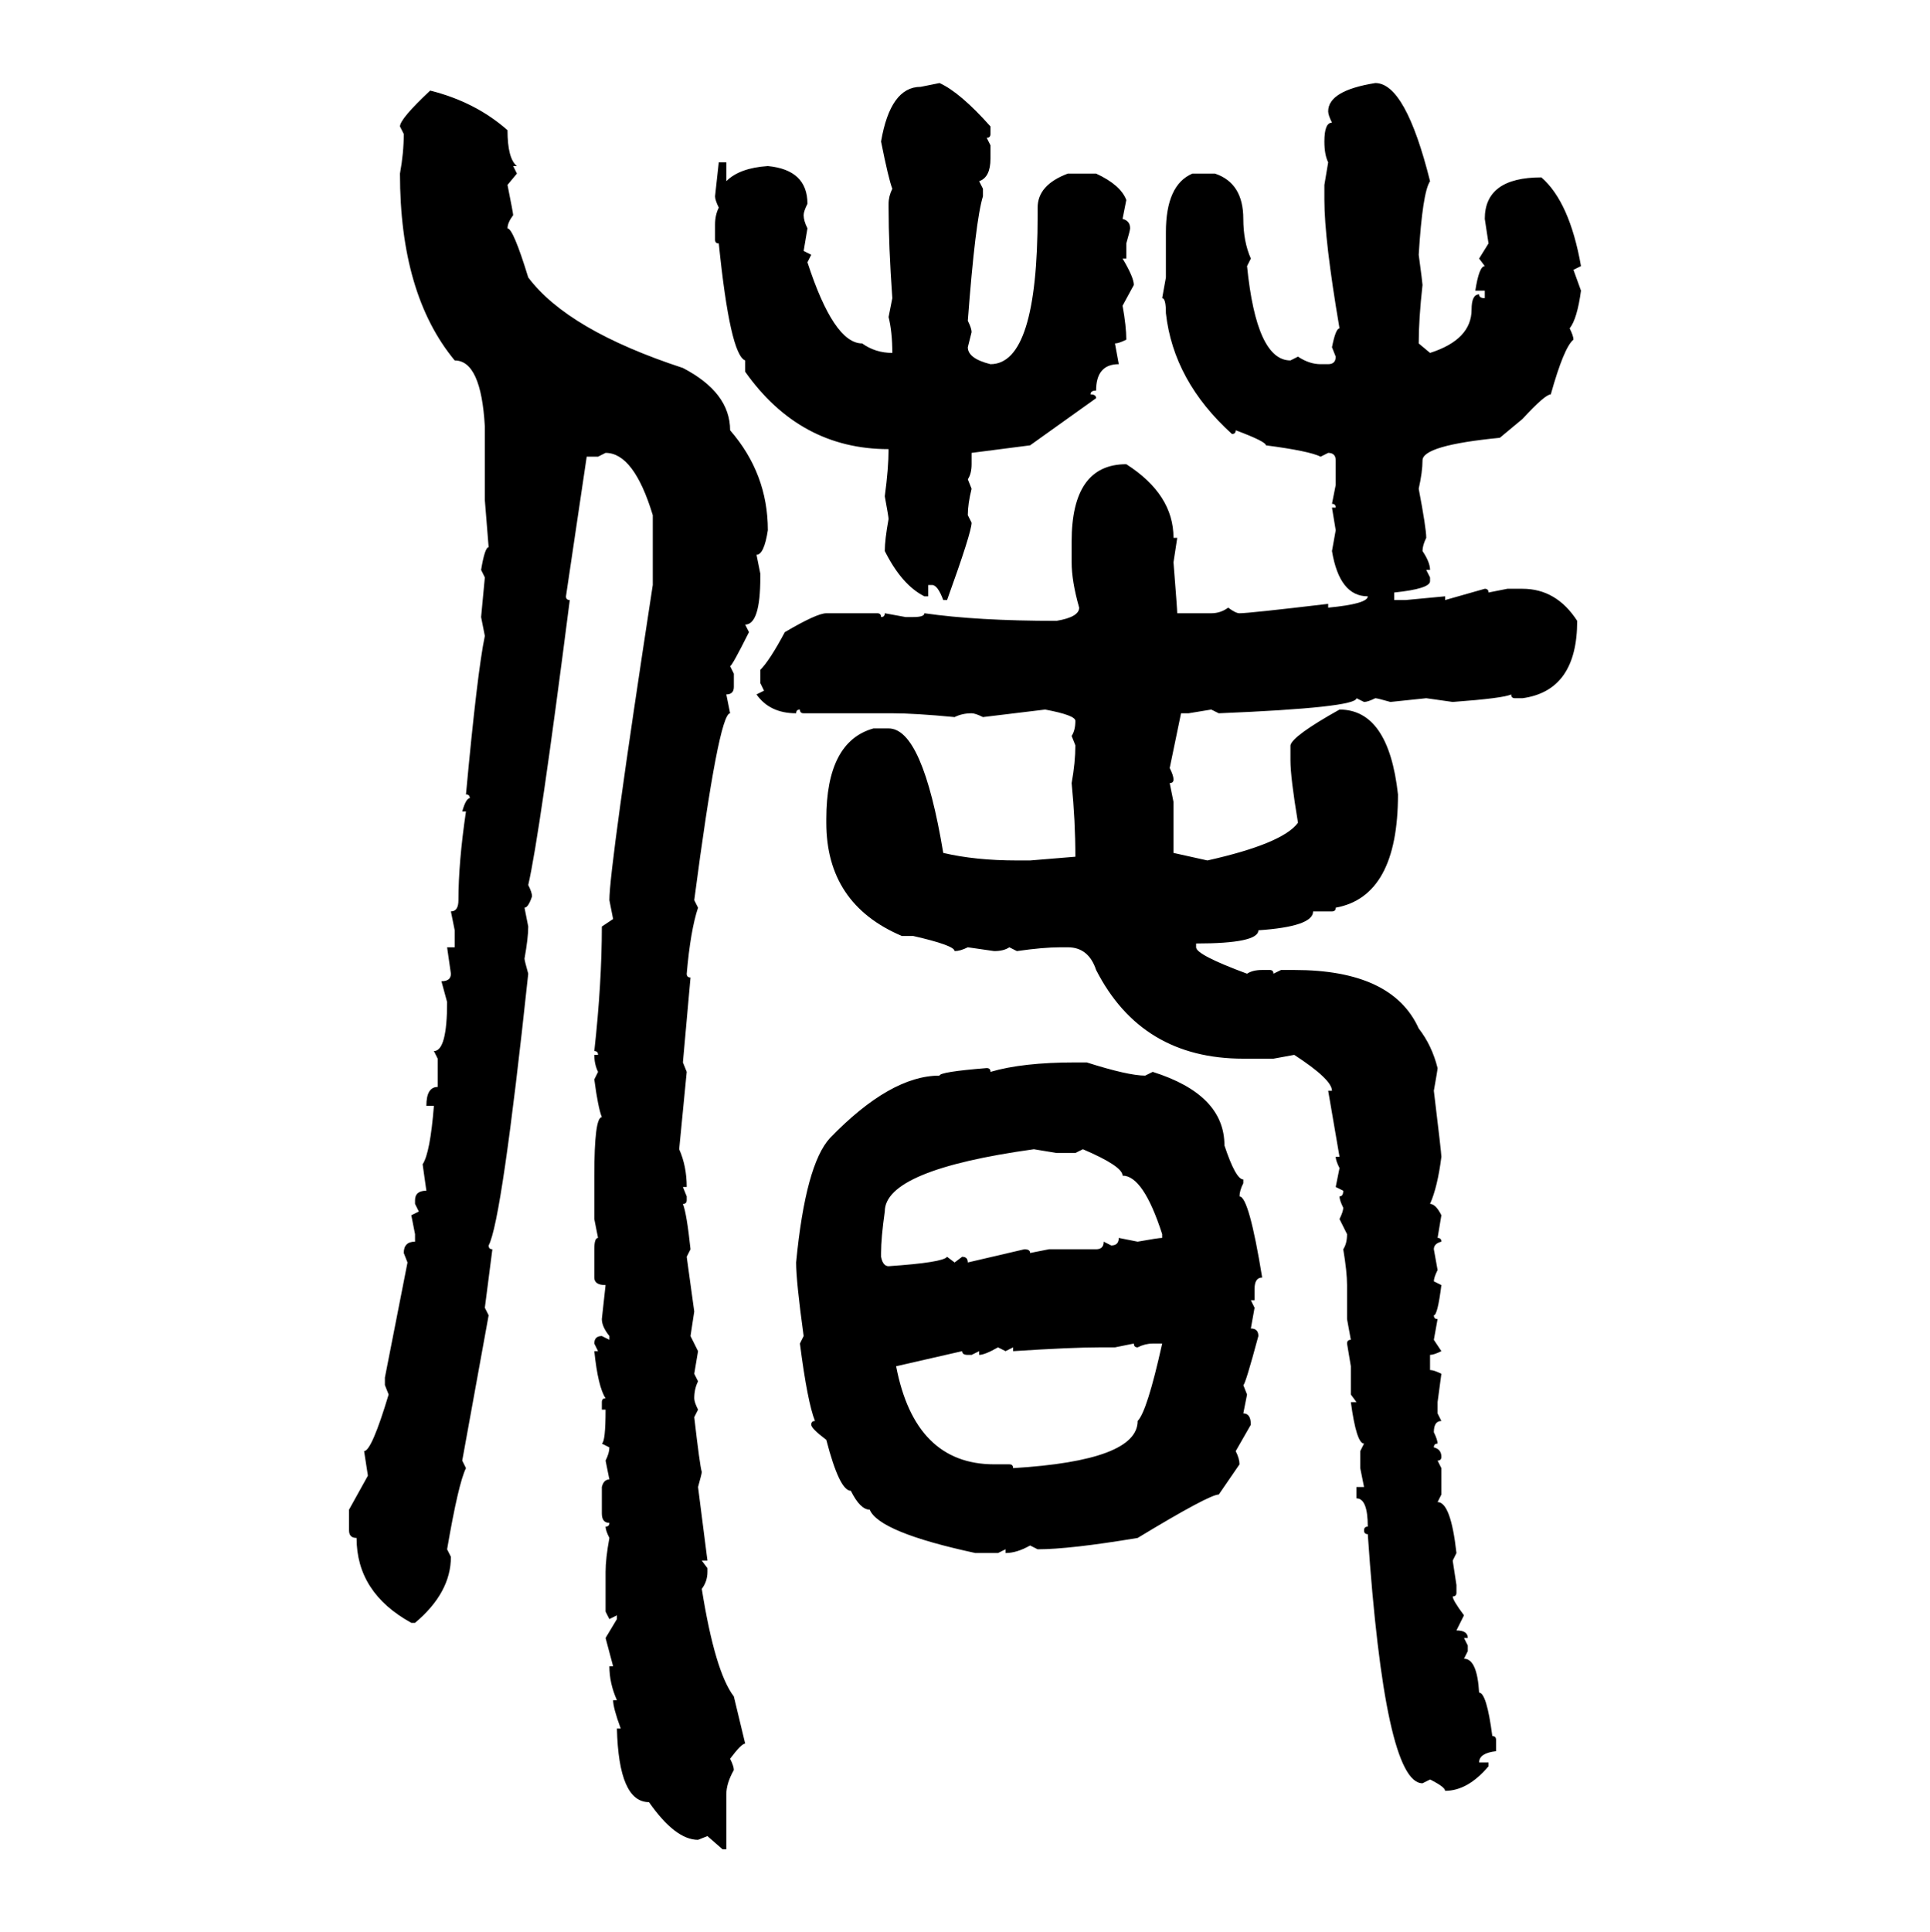 <svg xmlns="http://www.w3.org/2000/svg" xmlns:xlink="http://www.w3.org/1999/xlink" width="299.707" height="300"><path d="M142.97 13.48L145.90 12.89Q149.12 14.36 153.81 19.63L153.81 19.63L153.81 20.80Q153.81 21.39 153.22 21.39L153.22 21.39L153.81 22.56L153.81 24.61Q153.81 27.54 152.05 28.13L152.05 28.13L152.64 29.30L152.64 30.47Q151.46 34.28 150.29 49.80L150.29 49.80Q150.88 50.98 150.88 51.56L150.88 51.56L150.29 53.91Q150.29 55.66 153.81 56.54L153.81 56.54Q161.13 56.54 161.13 33.40L161.13 33.40L161.13 32.23Q161.13 28.71 165.82 26.95L165.82 26.95L170.21 26.95Q174.02 28.71 174.90 31.05L174.90 31.05L174.32 33.98Q175.49 34.28 175.49 35.45L175.49 35.45Q175.49 35.74 174.90 37.79L174.90 37.79L174.90 40.14L174.32 40.14Q176.07 43.07 176.07 44.24L176.07 44.24L174.32 47.46Q174.90 50.68 174.90 52.73L174.90 52.73Q173.73 53.32 173.14 53.32L173.14 53.32L173.73 56.54Q170.21 56.54 170.21 60.64L170.21 60.64Q169.34 60.64 169.34 61.23L169.34 61.23Q170.21 61.23 170.21 61.82L170.21 61.82L159.96 69.14L150.88 70.31L150.88 72.07Q150.88 73.54 150.29 74.41L150.29 74.41L150.88 75.88Q150.29 78.22 150.29 79.98L150.29 79.98L150.88 81.15Q150.88 82.62 147.07 93.16L147.07 93.16L146.48 93.16Q145.61 90.82 144.73 90.82L144.73 90.82L144.14 90.82L144.14 92.58L143.55 92.58Q140.04 90.82 137.40 85.55L137.40 85.55Q137.40 83.79 137.99 80.57L137.99 80.57Q137.99 80.27 137.40 77.05L137.40 77.05Q137.99 72.66 137.99 69.73L137.99 69.73Q124.22 69.73 115.72 57.71L115.72 57.71L115.72 55.96Q113.38 55.08 111.62 37.79L111.62 37.79Q111.04 37.79 111.04 37.21L111.04 37.21L111.04 34.86Q111.04 33.40 111.62 32.23L111.62 32.23Q111.04 31.05 111.04 30.47L111.04 30.47L111.62 25.20L112.79 25.20L112.79 28.13Q114.84 26.07 119.24 25.78L119.24 25.78Q125.39 26.37 125.39 31.64L125.39 31.64Q124.80 32.81 124.80 33.40L124.80 33.40Q124.80 34.28 125.39 35.45L125.39 35.45L124.80 38.96L125.98 39.55L125.39 40.72Q129.49 53.32 133.89 53.32L133.89 53.32Q135.94 54.79 138.57 54.79L138.57 54.79Q138.57 51.56 137.99 49.22L137.99 49.22L138.57 46.29Q137.99 38.09 137.99 32.23L137.99 32.23L137.99 31.64Q137.99 30.47 138.57 29.30L138.57 29.30Q137.99 27.83 136.82 21.97L136.82 21.97Q138.28 13.48 142.97 13.48L142.97 13.48ZM213.57 12.89L213.57 12.89Q218.26 12.89 222.07 28.13L222.07 28.13Q220.90 29.88 220.31 39.55L220.31 39.55Q220.90 43.95 220.90 44.24L220.90 44.24Q220.31 49.51 220.31 53.32L220.31 53.32L222.07 54.79Q228.52 52.73 228.52 48.05L228.52 48.05Q228.52 45.70 229.69 45.70L229.69 45.70Q229.69 46.29 230.57 46.29L230.57 46.29L230.57 45.12L229.10 45.12Q229.69 41.31 230.57 41.31L230.57 41.31L229.69 40.14L231.15 37.79L230.57 33.98Q230.57 27.54 239.36 27.54L239.36 27.54Q243.75 31.35 245.51 41.31L245.51 41.31L244.34 41.89L245.51 45.12Q244.92 49.51 243.75 50.98L243.75 50.98Q244.34 52.15 244.34 52.73L244.34 52.73Q242.87 53.91 240.82 61.23L240.82 61.23Q239.94 61.23 236.43 65.04L236.43 65.04L232.91 67.97Q220.90 69.14 220.90 71.48L220.90 71.48Q220.90 73.24 220.31 75.88L220.31 75.88Q221.48 82.03 221.48 83.50L221.48 83.50Q220.90 84.67 220.90 85.55L220.90 85.55Q222.07 87.30 222.07 88.48L222.07 88.48L221.48 88.48L222.07 89.65L222.07 90.23Q222.07 91.41 216.50 91.99L216.50 91.99L216.50 93.16L218.26 93.16L224.41 92.58L224.41 93.16L230.57 91.41Q231.15 91.41 231.15 91.99L231.15 91.99L234.08 91.41L236.43 91.41Q241.70 91.41 244.92 96.39L244.92 96.39Q244.92 107.23 236.43 108.40L236.43 108.40L235.25 108.40Q234.67 108.40 234.67 107.81L234.67 107.81Q233.50 108.40 225.59 108.98L225.59 108.98L221.48 108.40L215.92 108.98Q213.87 108.40 213.57 108.40L213.57 108.40Q212.40 108.98 211.82 108.98L211.82 108.98L210.64 108.40Q210.64 109.86 189.26 110.74L189.26 110.74L188.09 110.16L184.57 110.74L183.40 110.74L181.64 119.24Q182.23 120.41 182.23 121.00L182.23 121.00Q182.23 121.58 181.64 121.58L181.64 121.58L182.23 124.51L182.23 132.42L187.50 133.59Q199.22 130.96 201.56 127.73L201.56 127.73Q200.39 120.70 200.39 118.07L200.39 118.07L200.39 115.72Q200.68 114.26 208.01 110.16L208.01 110.16Q215.63 110.16 217.09 123.34L217.09 123.34Q217.09 139.16 207.42 140.92L207.42 140.92Q207.42 141.50 206.84 141.50L206.84 141.50L203.91 141.50Q203.91 143.85 195.41 144.43L195.41 144.43Q195.41 146.48 185.74 146.48L185.74 146.48L185.74 147.07Q185.74 148.24 193.65 151.17L193.65 151.17Q194.53 150.59 196.00 150.59L196.00 150.59L197.17 150.59Q197.75 150.59 197.75 151.17L197.75 151.17L198.93 150.59L200.98 150.59Q216.21 150.59 220.31 159.67L220.31 159.67Q222.36 162.30 223.24 165.82L223.24 165.82Q223.24 166.11 222.66 169.34L222.66 169.34Q223.83 179.00 223.83 179.59L223.83 179.59Q223.24 184.28 222.07 186.91L222.07 186.91Q222.95 186.91 223.83 188.67L223.83 188.67L223.24 192.19Q223.83 192.19 223.83 192.77L223.83 192.77Q222.66 193.07 222.66 193.95L222.66 193.95L223.24 197.17Q222.66 198.34 222.66 198.93L222.66 198.93L223.83 199.51Q223.24 204.20 222.66 204.20L222.66 204.20Q222.66 204.79 223.24 204.79L223.24 204.79L222.66 208.01L223.83 209.77Q222.66 210.35 222.07 210.35L222.07 210.35L222.07 212.70Q222.66 212.70 223.83 213.28L223.83 213.28L223.24 217.68L223.24 219.43L223.83 220.61Q222.66 220.61 222.66 222.36L222.66 222.36Q223.24 223.54 223.24 224.12L223.24 224.12Q222.66 224.12 222.66 224.71L222.66 224.71Q223.83 225 223.83 226.17L223.83 226.17Q223.83 226.76 223.24 226.76L223.24 226.76L223.83 227.93L223.83 232.03L223.24 233.20Q225.29 233.20 226.17 241.11L226.17 241.11L225.59 242.29L226.17 246.09L226.17 247.27Q226.17 247.85 225.59 247.85L225.59 247.85Q225.59 248.44 227.34 250.78L227.34 250.78L226.17 253.13Q227.93 253.13 227.93 254.30L227.93 254.30L227.34 254.30L227.93 255.47L227.93 256.35L227.34 257.52Q229.39 257.52 229.69 262.79L229.69 262.79Q230.86 262.79 231.74 269.53L231.74 269.53Q232.32 269.53 232.32 270.12L232.32 270.12L232.32 271.88Q229.69 272.17 229.69 273.63L229.69 273.63L231.15 273.63L231.15 274.22Q227.93 278.03 224.41 278.03L224.41 278.03Q224.41 277.44 222.07 276.27L222.07 276.27L220.90 276.86Q215.04 276.86 212.40 238.18L212.40 238.18Q211.82 238.18 211.82 237.60L211.82 237.60Q211.82 237.01 212.40 237.01L212.40 237.01Q212.40 232.62 210.64 232.62L210.64 232.62L210.64 230.86L211.82 230.86L211.23 227.93L211.23 225.29L211.82 224.12Q210.64 224.12 209.77 217.68L209.77 217.68L210.64 217.68L209.77 216.50L209.77 212.11L209.18 208.59Q209.18 208.01 209.77 208.01L209.77 208.01L209.18 204.79L209.18 199.51Q209.18 197.46 208.59 193.95L208.59 193.95Q209.18 193.07 209.18 191.60L209.18 191.60L208.01 189.26Q208.59 188.09 208.59 187.50L208.59 187.50Q208.01 186.33 208.01 185.74L208.01 185.74Q208.59 185.74 208.59 184.86L208.59 184.86L207.42 184.28L208.01 181.35Q207.42 180.18 207.42 179.59L207.42 179.59L208.01 179.59L206.25 169.34L206.84 169.34Q206.84 167.58 200.98 163.77L200.98 163.77L197.75 164.36L193.07 164.36Q177.25 164.36 170.21 150.59L170.21 150.59Q169.04 147.07 165.82 147.07L165.82 147.07L164.65 147.07Q162.01 147.07 157.91 147.66L157.91 147.66L156.74 147.07Q155.86 147.66 154.39 147.66L154.39 147.66L150.29 147.07Q149.12 147.66 148.24 147.66L148.24 147.66Q148.24 146.78 141.80 145.31L141.80 145.31L140.04 145.31Q128.32 140.33 128.32 127.73L128.32 127.73L128.32 127.15Q128.32 115.14 135.64 113.09L135.64 113.09L137.99 113.09Q143.26 113.09 146.48 132.42L146.48 132.42Q151.46 133.59 157.91 133.59L157.91 133.59L159.96 133.59L166.99 133.01Q166.99 127.44 166.41 121.58L166.41 121.58Q166.99 118.36 166.99 115.72L166.99 115.72L166.41 114.26Q166.99 113.38 166.99 111.91L166.99 111.91Q166.99 111.04 162.30 110.16L162.30 110.16L152.64 111.33Q151.46 110.74 150.88 110.74L150.88 110.74Q149.41 110.74 148.24 111.33L148.24 111.33Q142.09 110.74 138.57 110.74L138.57 110.74L124.80 110.74Q124.22 110.74 124.22 110.16L124.22 110.16Q123.63 110.16 123.63 110.74L123.63 110.74Q119.53 110.74 117.48 107.81L117.48 107.81L118.65 107.23L118.07 106.05L118.07 104.00Q119.53 102.54 121.88 98.14L121.88 98.14Q126.86 95.21 128.32 95.21L128.32 95.21L136.23 95.21Q136.82 95.21 136.82 95.80L136.82 95.80Q137.40 95.80 137.40 95.21L137.40 95.21L140.63 95.80L141.80 95.80Q143.55 95.80 143.55 95.21L143.55 95.21Q151.76 96.39 164.06 96.39L164.06 96.39Q167.58 95.80 167.58 94.34L167.58 94.34Q166.41 90.23 166.41 87.30L166.41 87.30L166.41 84.08Q166.41 72.07 174.90 72.07L174.90 72.07Q182.23 76.76 182.23 83.50L182.23 83.50L182.81 83.50L182.23 87.30Q182.81 94.63 182.81 95.21L182.81 95.21L188.09 95.21Q189.55 95.21 190.72 94.34L190.72 94.34Q191.89 95.21 192.48 95.21L192.48 95.21Q193.95 95.21 206.25 93.75L206.25 93.75L206.25 94.34Q212.40 93.75 212.40 92.58L212.40 92.58Q208.01 92.58 206.84 85.55L206.84 85.55L207.42 82.32L206.84 78.81L207.42 78.81Q207.42 78.22 206.84 78.22L206.84 78.22L207.42 75.29L207.42 71.48Q207.42 70.31 206.25 70.31L206.25 70.31L205.08 70.90Q203.32 70.02 196.58 69.14L196.58 69.14Q196.58 68.55 191.89 66.80L191.89 66.80Q191.89 67.38 191.31 67.38L191.31 67.38Q182.23 59.18 181.05 48.63L181.05 48.63Q181.05 46.29 180.47 46.29L180.47 46.29L181.05 43.07L181.05 36.04Q181.05 28.71 185.16 26.95L185.16 26.95L188.67 26.95Q193.07 28.42 193.07 33.98L193.07 33.98Q193.07 37.50 194.24 40.14L194.24 40.14L193.65 41.31Q195.12 55.96 200.39 55.96L200.39 55.96L201.56 55.37Q203.32 56.54 205.08 56.54L205.08 56.54L206.25 56.54Q207.42 56.54 207.42 55.37L207.42 55.37L206.84 53.91Q207.42 50.98 208.01 50.98L208.01 50.98Q205.66 37.21 205.66 31.05L205.66 31.05L205.66 28.71L206.25 25.20Q205.66 24.02 205.66 21.97L205.66 21.97Q205.66 19.04 206.84 19.04L206.84 19.04Q206.25 17.87 206.25 17.29L206.25 17.29Q206.25 14.06 213.57 12.89ZM66.80 14.06L66.80 14.06Q73.83 15.82 78.81 20.21L78.81 20.21Q78.81 24.61 80.27 25.78L80.27 25.78L79.69 25.78L80.27 26.95L78.81 28.71Q79.69 33.11 79.69 33.40L79.69 33.40Q78.81 34.57 78.81 35.45L78.81 35.45Q79.69 35.45 82.03 43.07L82.03 43.07Q88.18 51.27 106.05 57.13L106.05 57.13Q113.38 60.94 113.38 66.80L113.38 66.80Q119.24 73.54 119.24 82.32L119.24 82.32Q118.65 86.13 117.48 86.13L117.48 86.13L118.07 89.06L118.07 89.65Q118.07 96.97 115.72 96.97L115.72 96.97L116.31 98.14Q113.67 103.42 113.38 103.42L113.38 103.42L113.96 104.59L113.96 106.64Q113.96 107.81 112.79 107.81L112.79 107.81L113.38 110.74Q111.62 110.74 107.81 139.75L107.81 139.75L108.40 140.92Q107.23 144.43 106.64 151.17L106.64 151.17Q106.64 151.76 107.23 151.76L107.23 151.76L106.05 164.94L106.64 166.41L105.47 178.42Q106.64 181.05 106.64 184.28L106.64 184.28L106.05 184.28L106.64 185.74L106.64 186.33Q106.64 186.91 106.05 186.91L106.05 186.91Q106.64 188.38 107.23 193.95L107.23 193.95L106.64 195.12L107.81 203.61L107.23 207.42L108.40 209.77L107.81 213.28L108.40 214.45Q107.81 215.63 107.81 217.09L107.81 217.09Q107.81 217.68 108.40 218.85L108.40 218.85L107.81 220.02Q108.69 227.64 108.98 228.52L108.98 228.52Q108.98 228.81 108.40 230.86L108.40 230.86L109.86 242.29L108.98 242.29L109.86 243.46L109.86 244.04Q109.86 245.51 108.98 246.68L108.98 246.68Q111.04 259.57 113.96 263.38L113.96 263.38L115.72 270.70Q115.14 270.70 113.38 273.05L113.38 273.05Q113.96 274.22 113.96 274.80L113.96 274.80Q112.79 276.86 112.79 278.61L112.79 278.61L112.79 287.11L112.21 287.11L109.86 285.06L108.40 285.64Q104.88 285.64 100.78 279.79L100.78 279.79Q96.09 279.79 95.80 268.36L95.80 268.36L96.39 268.36Q95.21 265.14 95.21 263.96L95.21 263.96L95.80 263.96Q94.63 261.33 94.63 258.69L94.63 258.69L95.21 258.69L94.04 254.30L95.80 251.37L95.80 250.78L94.63 251.37L94.04 250.20L94.04 244.04Q94.04 241.99 94.63 238.77L94.63 238.77Q94.04 237.60 94.04 237.01L94.04 237.01Q94.63 237.01 94.63 236.43L94.63 236.43Q93.46 236.43 93.46 234.96L93.46 234.96L93.46 230.86Q93.75 229.69 94.63 229.69L94.63 229.69L94.04 226.76Q94.63 225.59 94.63 224.71L94.63 224.71L93.46 224.12Q94.04 223.83 94.04 218.85L94.04 218.85L93.46 218.85L93.46 217.68Q93.46 217.09 94.04 217.09L94.04 217.09Q92.87 215.33 92.29 209.77L92.29 209.77L92.87 209.77L92.29 208.59Q92.29 207.42 93.46 207.42L93.46 207.42L94.63 208.01L94.63 207.42Q93.46 205.96 93.46 204.79L93.46 204.79L94.04 199.51Q92.29 199.51 92.29 198.34L92.29 198.34L92.29 193.95Q92.29 192.19 92.87 192.19L92.87 192.19L92.29 189.26L92.29 182.52Q92.29 173.44 93.46 173.44L93.46 173.44Q92.87 171.97 92.29 167.58L92.29 167.58L92.87 166.41Q92.29 165.23 92.29 163.77L92.29 163.77L92.87 163.77Q92.87 163.18 92.29 163.18L92.29 163.18Q93.46 152.64 93.46 143.85L93.46 143.85L95.21 142.68L94.63 139.75Q94.63 134.77 101.37 90.82L101.37 90.82L101.37 79.98Q98.44 70.31 94.04 70.31L94.04 70.31L92.87 70.90L91.11 70.90L87.89 92.58Q87.89 93.16 88.48 93.16L88.48 93.16Q83.79 129.79 82.03 137.40L82.03 137.40Q82.62 138.57 82.62 139.16L82.62 139.16Q82.03 140.92 81.45 140.92L81.45 140.92L82.03 143.85Q82.03 145.61 81.45 148.83L81.45 148.83Q81.45 149.12 82.03 151.17L82.03 151.17Q77.93 189.55 75.88 193.36L75.88 193.36Q75.88 193.95 76.46 193.95L76.46 193.95L75.29 203.03L75.88 204.20L71.78 226.76L72.36 227.93Q71.19 230.27 69.43 240.53L69.43 240.53L70.02 241.70Q70.02 247.27 64.45 251.95L64.45 251.95L63.87 251.95Q55.37 247.27 55.37 238.77L55.37 238.77Q54.20 238.77 54.20 237.60L54.20 237.60L54.20 234.38L57.13 229.10L56.54 225.29Q57.71 225.29 60.35 216.50L60.35 216.50L59.77 215.04L59.77 213.87L63.28 196.00L62.70 194.53Q62.70 192.77 64.45 192.77L64.45 192.77L64.45 191.60L63.87 188.67L65.04 188.09L64.45 186.91L64.45 186.33Q64.45 184.86 66.21 184.86L66.21 184.86L65.63 180.76Q66.80 179.00 67.38 171.68L67.38 171.68L66.21 171.68Q66.21 168.75 67.97 168.75L67.97 168.75L67.97 164.36L67.38 163.18Q69.43 163.18 69.43 155.57L69.43 155.57L68.55 152.34Q70.02 152.34 70.02 151.17L70.02 151.17L69.43 147.07L70.61 147.07L70.61 144.43L70.02 141.50Q71.19 141.50 71.19 139.75L71.19 139.75Q71.19 133.89 72.36 125.98L72.36 125.98L71.78 125.98Q72.36 123.93 72.95 123.93L72.95 123.93Q72.95 123.34 72.36 123.34L72.36 123.34Q74.12 104.30 75.29 98.73L75.29 98.73L74.71 95.80L75.29 89.65L74.71 88.48Q75.29 84.96 75.88 84.96L75.88 84.96L75.29 77.64L75.29 66.21Q74.71 55.96 70.61 55.96L70.61 55.96Q62.11 45.70 62.11 26.95L62.11 26.95Q62.70 23.73 62.70 20.80L62.70 20.80L62.11 19.63Q62.11 18.46 66.80 14.06ZM166.99 164.94L166.99 164.94L168.75 164.94Q175.20 166.99 177.83 166.99L177.83 166.99L179.00 166.41Q190.14 169.92 190.14 177.83L190.14 177.83Q191.89 183.11 193.07 183.11L193.07 183.11L193.07 183.69Q192.48 184.86 192.48 185.74L192.48 185.74Q193.95 185.74 196.00 198.34L196.00 198.34Q194.82 198.34 194.82 200.10L194.82 200.10L194.82 201.86L194.24 201.86L194.82 203.03L194.24 206.25Q195.41 206.25 195.41 207.42L195.41 207.42Q193.36 215.04 193.07 215.04L193.07 215.04L193.65 216.50L193.07 219.43Q194.24 219.43 194.24 221.19L194.24 221.19L191.89 225.29Q192.48 226.46 192.48 227.34L192.48 227.34L189.26 232.03Q187.79 232.03 176.66 238.77L176.66 238.77Q166.11 240.53 161.13 240.53L161.13 240.53L159.96 239.94Q157.91 241.11 156.15 241.11L156.15 241.11L156.15 240.53L154.98 241.11L151.46 241.11Q136.52 237.89 135.06 234.38L135.06 234.38Q133.59 234.38 132.13 231.45L132.13 231.45Q130.37 231.45 128.32 223.54L128.32 223.54Q125.98 221.78 125.98 221.19L125.98 221.19Q125.98 220.61 126.56 220.61L126.56 220.61Q125.39 217.68 124.22 208.59L124.22 208.59L124.80 207.42Q123.63 198.93 123.63 196.00L123.63 196.00Q125.10 180.76 128.91 176.66L128.91 176.66Q138.28 166.99 145.90 166.99L145.90 166.99Q145.90 166.41 153.22 165.82L153.22 165.82Q153.81 165.82 153.81 166.41L153.81 166.41Q158.79 164.94 166.99 164.94ZM136.82 194.53L136.82 194.53L136.82 195.12Q137.11 196.58 137.99 196.58L137.99 196.58Q146.48 196.00 147.07 195.12L147.07 195.12L148.24 196.00L149.41 195.12Q150.29 195.12 150.29 196.00L150.29 196.00L159.08 193.95Q159.96 193.95 159.96 194.53L159.96 194.53L162.89 193.95L170.21 193.95Q171.39 193.95 171.39 192.77L171.39 192.77L172.56 193.36Q173.73 193.36 173.73 192.19L173.73 192.19L176.66 192.77Q179.88 192.19 180.47 192.19L180.47 192.19L180.47 191.60Q177.54 182.52 174.32 182.52L174.32 182.52Q174.32 181.05 168.16 178.42L168.16 178.42L166.99 179.00L164.06 179.00L160.55 178.42Q137.40 181.64 137.40 188.09L137.40 188.09Q136.82 192.19 136.82 194.53ZM176.07 208.59L173.14 209.18L170.80 209.18Q166.41 209.18 157.32 209.77L157.32 209.77L157.32 209.18L156.15 209.77L154.98 209.18Q152.93 210.35 152.05 210.35L152.05 210.35L152.05 209.77L150.88 210.35L150.29 210.35Q149.41 210.35 149.41 209.77L149.41 209.77L139.16 212.11Q142.09 227.34 154.39 227.34L154.39 227.34L156.74 227.34Q157.32 227.34 157.32 227.93L157.32 227.93Q176.66 226.76 176.66 220.61L176.66 220.61Q178.13 219.14 180.47 208.59L180.47 208.59L179.00 208.59Q177.83 208.59 176.66 209.18L176.66 209.18Q176.07 209.18 176.07 208.59L176.07 208.59Z"/></svg>